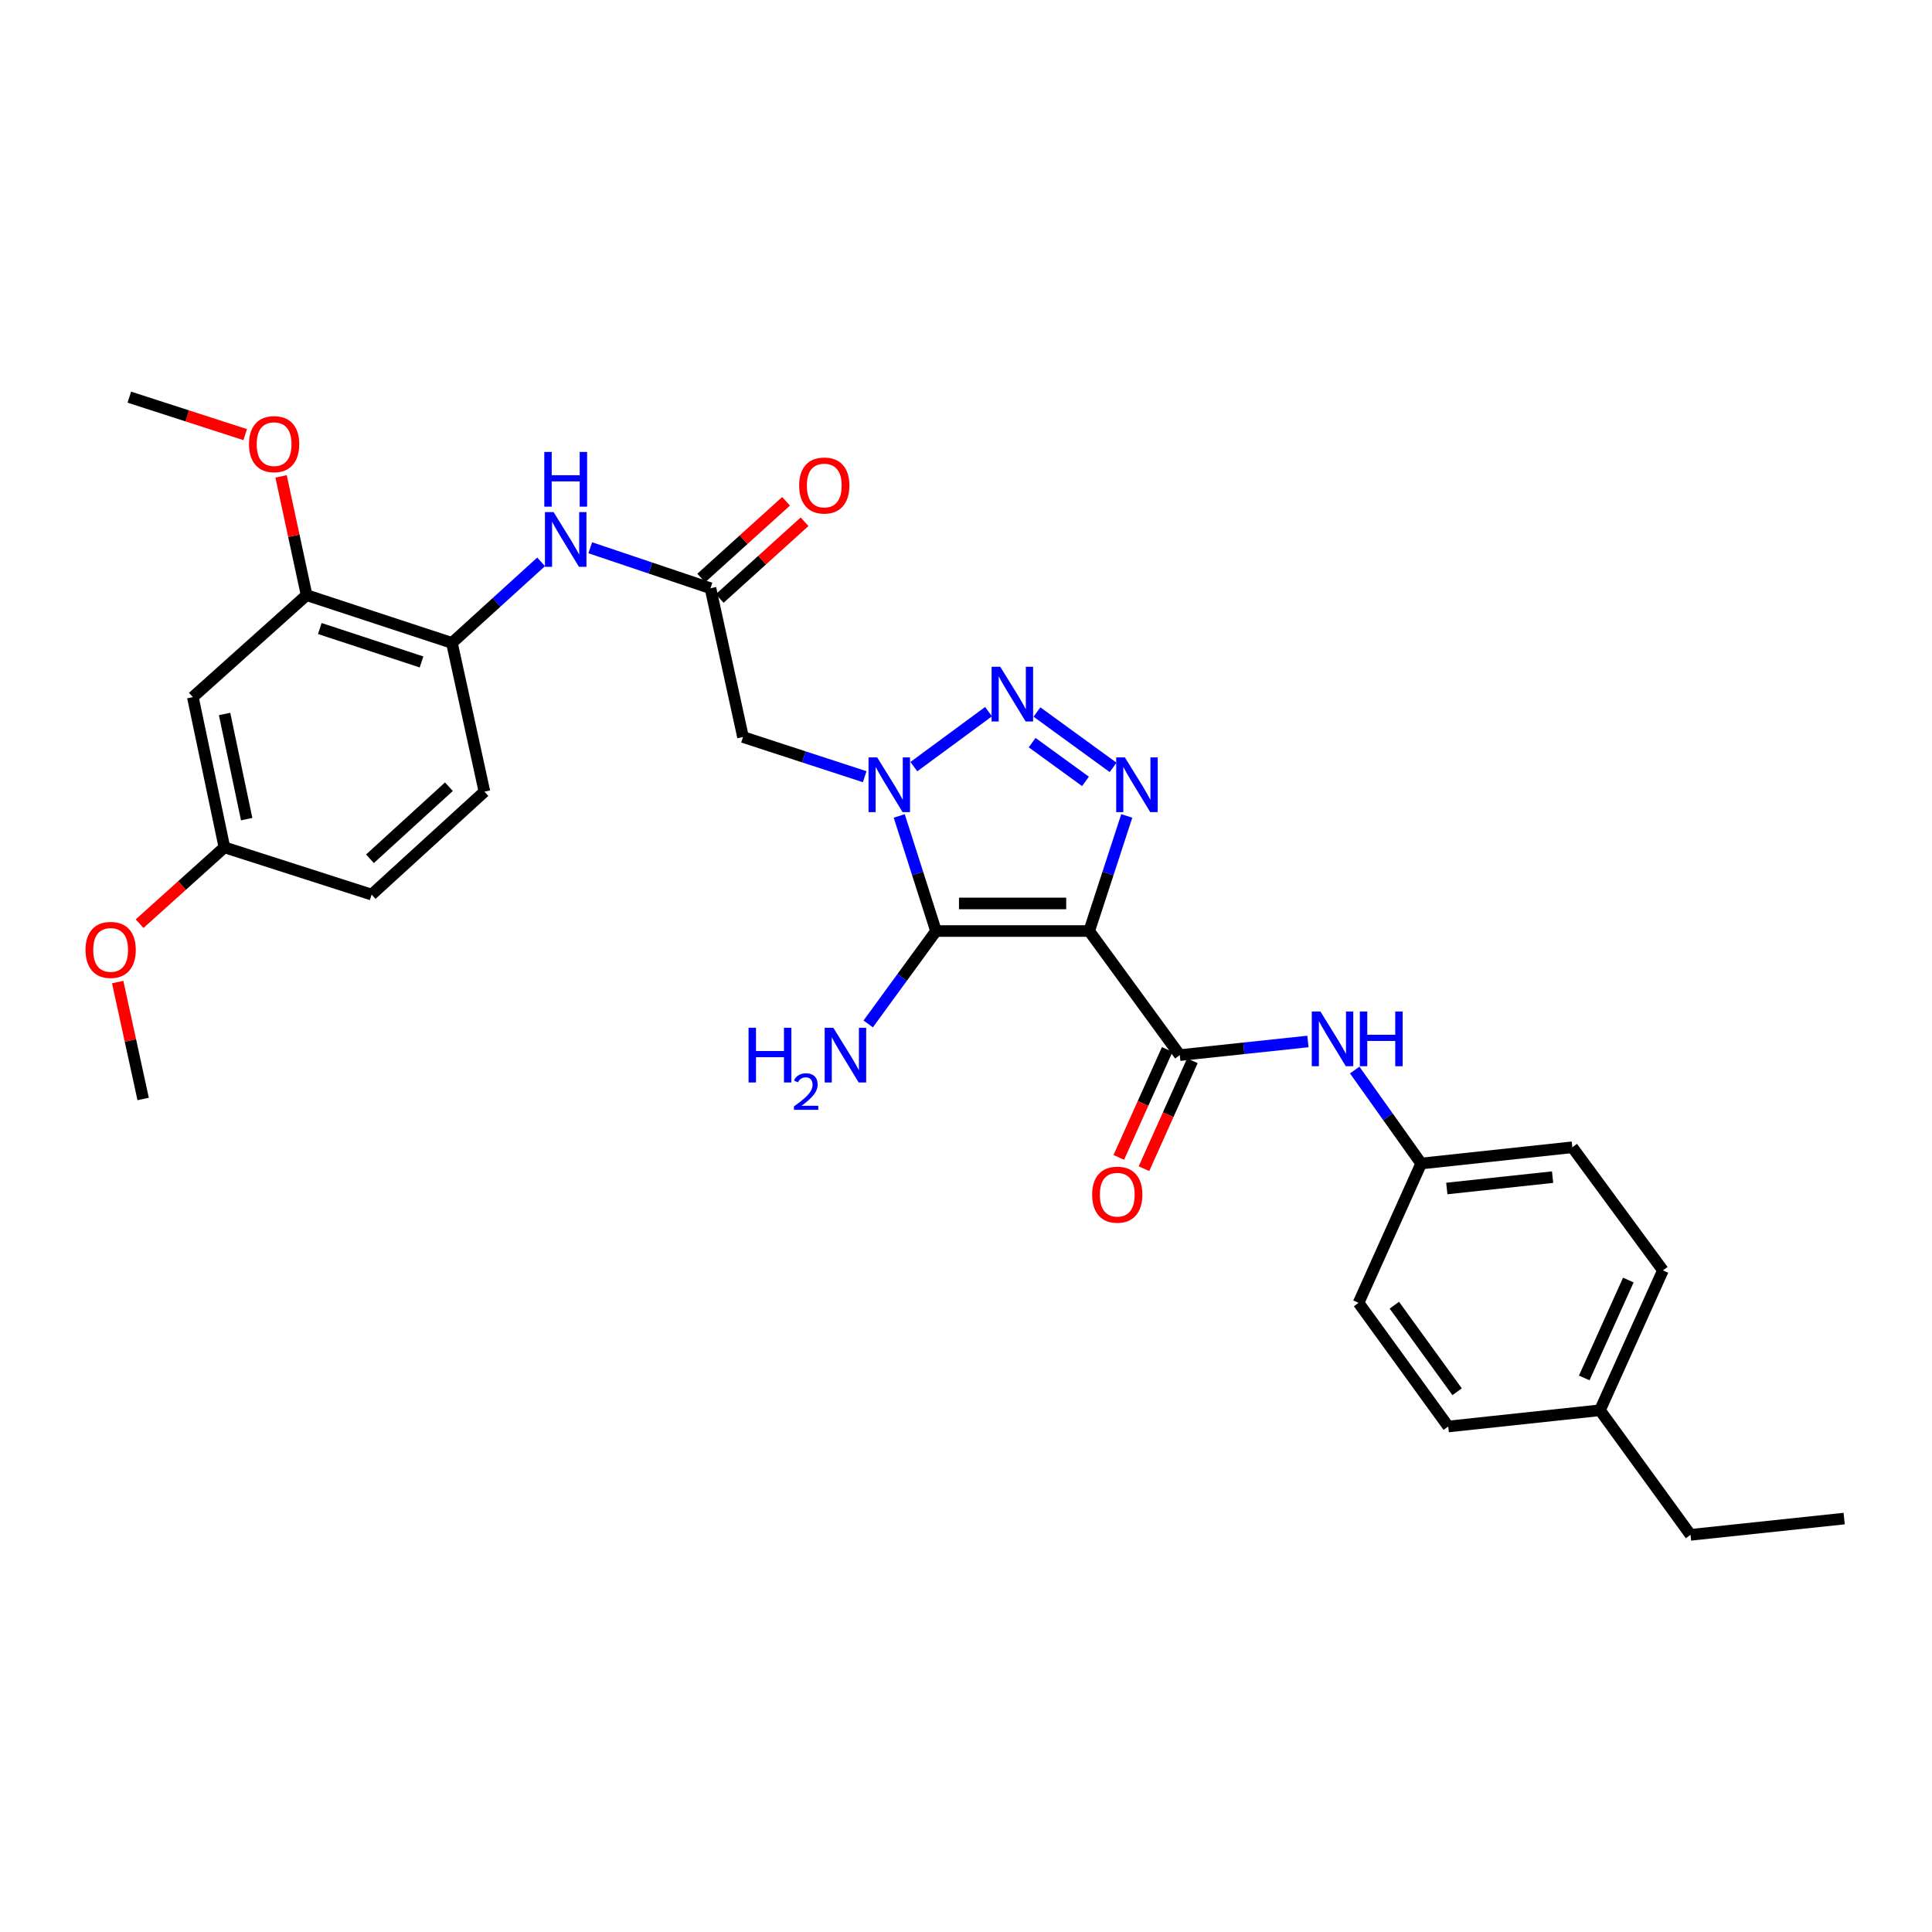<?xml version='1.0' encoding='iso-8859-1'?>
<svg version='1.1' baseProfile='full'
              xmlns='http://www.w3.org/2000/svg'
                      xmlns:rdkit='http://www.rdkit.org/xml'
                      xmlns:xlink='http://www.w3.org/1999/xlink'
                  xml:space='preserve'
width='1000px' height='1000px' viewBox='0 0 1000 1000'>
<!-- END OF HEADER -->
<rect style='opacity:1.0;fill:#FFFFFF;stroke:none' width='1000' height='1000' x='0' y='0'> </rect>
<path class='bond-1' d='M 563.765,481.901 L 484.47,481.901' style='fill:none;fill-rule:evenodd;stroke:#000000;stroke-width:6px;stroke-linecap:butt;stroke-linejoin:miter;stroke-opacity:1' />
<path class='bond-1' d='M 551.871,467.625 L 496.365,467.625' style='fill:none;fill-rule:evenodd;stroke:#000000;stroke-width:6px;stroke-linecap:butt;stroke-linejoin:miter;stroke-opacity:1' />
<path class='bond-3' d='M 563.765,481.901 L 573.49,452.114' style='fill:none;fill-rule:evenodd;stroke:#000000;stroke-width:6px;stroke-linecap:butt;stroke-linejoin:miter;stroke-opacity:1' />
<path class='bond-3' d='M 573.49,452.114 L 583.214,422.327' style='fill:none;fill-rule:evenodd;stroke:#0000FF;stroke-width:6px;stroke-linecap:butt;stroke-linejoin:miter;stroke-opacity:1' />
<path class='bond-4' d='M 563.765,481.901 L 610.662,546.127' style='fill:none;fill-rule:evenodd;stroke:#000000;stroke-width:6px;stroke-linecap:butt;stroke-linejoin:miter;stroke-opacity:1' />
<path class='bond-0' d='M 465.445,422.323 L 474.958,452.112' style='fill:none;fill-rule:evenodd;stroke:#0000FF;stroke-width:6px;stroke-linecap:butt;stroke-linejoin:miter;stroke-opacity:1' />
<path class='bond-0' d='M 474.958,452.112 L 484.47,481.901' style='fill:none;fill-rule:evenodd;stroke:#000000;stroke-width:6px;stroke-linecap:butt;stroke-linejoin:miter;stroke-opacity:1' />
<path class='bond-5' d='M 447.558,402.022 L 416.068,391.75' style='fill:none;fill-rule:evenodd;stroke:#0000FF;stroke-width:6px;stroke-linecap:butt;stroke-linejoin:miter;stroke-opacity:1' />
<path class='bond-5' d='M 416.068,391.75 L 384.578,381.478' style='fill:none;fill-rule:evenodd;stroke:#000000;stroke-width:6px;stroke-linecap:butt;stroke-linejoin:miter;stroke-opacity:1' />
<path class='bond-30' d='M 473.006,396.813 L 511.668,368.351' style='fill:none;fill-rule:evenodd;stroke:#0000FF;stroke-width:6px;stroke-linecap:butt;stroke-linejoin:miter;stroke-opacity:1' />
<path class='bond-13' d='M 484.47,481.901 L 466.924,505.94' style='fill:none;fill-rule:evenodd;stroke:#000000;stroke-width:6px;stroke-linecap:butt;stroke-linejoin:miter;stroke-opacity:1' />
<path class='bond-13' d='M 466.924,505.94 L 449.377,529.979' style='fill:none;fill-rule:evenodd;stroke:#0000FF;stroke-width:6px;stroke-linecap:butt;stroke-linejoin:miter;stroke-opacity:1' />
<path class='bond-2' d='M 536.725,368.538 L 576.147,397.203' style='fill:none;fill-rule:evenodd;stroke:#0000FF;stroke-width:6px;stroke-linecap:butt;stroke-linejoin:miter;stroke-opacity:1' />
<path class='bond-2' d='M 534.242,384.384 L 561.838,404.449' style='fill:none;fill-rule:evenodd;stroke:#0000FF;stroke-width:6px;stroke-linecap:butt;stroke-linejoin:miter;stroke-opacity:1' />
<path class='bond-7' d='M 610.662,546.127 L 643.823,542.597' style='fill:none;fill-rule:evenodd;stroke:#000000;stroke-width:6px;stroke-linecap:butt;stroke-linejoin:miter;stroke-opacity:1' />
<path class='bond-7' d='M 643.823,542.597 L 676.983,539.067' style='fill:none;fill-rule:evenodd;stroke:#0000FF;stroke-width:6px;stroke-linecap:butt;stroke-linejoin:miter;stroke-opacity:1' />
<path class='bond-12' d='M 604.149,543.206 L 591.621,571.136' style='fill:none;fill-rule:evenodd;stroke:#000000;stroke-width:6px;stroke-linecap:butt;stroke-linejoin:miter;stroke-opacity:1' />
<path class='bond-12' d='M 591.621,571.136 L 579.093,599.066' style='fill:none;fill-rule:evenodd;stroke:#FF0000;stroke-width:6px;stroke-linecap:butt;stroke-linejoin:miter;stroke-opacity:1' />
<path class='bond-12' d='M 617.175,549.049 L 604.646,576.978' style='fill:none;fill-rule:evenodd;stroke:#000000;stroke-width:6px;stroke-linecap:butt;stroke-linejoin:miter;stroke-opacity:1' />
<path class='bond-12' d='M 604.646,576.978 L 592.118,604.908' style='fill:none;fill-rule:evenodd;stroke:#FF0000;stroke-width:6px;stroke-linecap:butt;stroke-linejoin:miter;stroke-opacity:1' />
<path class='bond-6' d='M 384.578,381.478 L 367.741,304.475' style='fill:none;fill-rule:evenodd;stroke:#000000;stroke-width:6px;stroke-linecap:butt;stroke-linejoin:miter;stroke-opacity:1' />
<path class='bond-8' d='M 367.741,304.475 L 336.633,293.998' style='fill:none;fill-rule:evenodd;stroke:#000000;stroke-width:6px;stroke-linecap:butt;stroke-linejoin:miter;stroke-opacity:1' />
<path class='bond-8' d='M 336.633,293.998 L 305.525,283.521' style='fill:none;fill-rule:evenodd;stroke:#0000FF;stroke-width:6px;stroke-linecap:butt;stroke-linejoin:miter;stroke-opacity:1' />
<path class='bond-14' d='M 372.528,309.77 L 394.484,289.916' style='fill:none;fill-rule:evenodd;stroke:#000000;stroke-width:6px;stroke-linecap:butt;stroke-linejoin:miter;stroke-opacity:1' />
<path class='bond-14' d='M 394.484,289.916 L 416.439,270.063' style='fill:none;fill-rule:evenodd;stroke:#FF0000;stroke-width:6px;stroke-linecap:butt;stroke-linejoin:miter;stroke-opacity:1' />
<path class='bond-14' d='M 362.953,299.181 L 384.909,279.327' style='fill:none;fill-rule:evenodd;stroke:#000000;stroke-width:6px;stroke-linecap:butt;stroke-linejoin:miter;stroke-opacity:1' />
<path class='bond-14' d='M 384.909,279.327 L 406.864,259.474' style='fill:none;fill-rule:evenodd;stroke:#FF0000;stroke-width:6px;stroke-linecap:butt;stroke-linejoin:miter;stroke-opacity:1' />
<path class='bond-16' d='M 701.19,553.852 L 718.395,578.042' style='fill:none;fill-rule:evenodd;stroke:#0000FF;stroke-width:6px;stroke-linecap:butt;stroke-linejoin:miter;stroke-opacity:1' />
<path class='bond-16' d='M 718.395,578.042 L 735.6,602.232' style='fill:none;fill-rule:evenodd;stroke:#000000;stroke-width:6px;stroke-linecap:butt;stroke-linejoin:miter;stroke-opacity:1' />
<path class='bond-9' d='M 280.078,290.811 L 256.999,311.792' style='fill:none;fill-rule:evenodd;stroke:#0000FF;stroke-width:6px;stroke-linecap:butt;stroke-linejoin:miter;stroke-opacity:1' />
<path class='bond-9' d='M 256.999,311.792 L 233.92,332.773' style='fill:none;fill-rule:evenodd;stroke:#000000;stroke-width:6px;stroke-linecap:butt;stroke-linejoin:miter;stroke-opacity:1' />
<path class='bond-10' d='M 233.92,332.773 L 158.701,308.052' style='fill:none;fill-rule:evenodd;stroke:#000000;stroke-width:6px;stroke-linecap:butt;stroke-linejoin:miter;stroke-opacity:1' />
<path class='bond-10' d='M 218.18,342.627 L 165.527,325.322' style='fill:none;fill-rule:evenodd;stroke:#000000;stroke-width:6px;stroke-linecap:butt;stroke-linejoin:miter;stroke-opacity:1' />
<path class='bond-15' d='M 233.92,332.773 L 250.741,409.752' style='fill:none;fill-rule:evenodd;stroke:#000000;stroke-width:6px;stroke-linecap:butt;stroke-linejoin:miter;stroke-opacity:1' />
<path class='bond-11' d='M 158.701,308.052 L 99.821,360.825' style='fill:none;fill-rule:evenodd;stroke:#000000;stroke-width:6px;stroke-linecap:butt;stroke-linejoin:miter;stroke-opacity:1' />
<path class='bond-19' d='M 158.701,308.052 L 152.092,277.308' style='fill:none;fill-rule:evenodd;stroke:#000000;stroke-width:6px;stroke-linecap:butt;stroke-linejoin:miter;stroke-opacity:1' />
<path class='bond-19' d='M 152.092,277.308 L 145.483,246.565' style='fill:none;fill-rule:evenodd;stroke:#FF0000;stroke-width:6px;stroke-linecap:butt;stroke-linejoin:miter;stroke-opacity:1' />
<path class='bond-32' d='M 99.821,360.825 L 116.151,438.582' style='fill:none;fill-rule:evenodd;stroke:#000000;stroke-width:6px;stroke-linecap:butt;stroke-linejoin:miter;stroke-opacity:1' />
<path class='bond-32' d='M 116.242,369.555 L 127.673,423.984' style='fill:none;fill-rule:evenodd;stroke:#000000;stroke-width:6px;stroke-linecap:butt;stroke-linejoin:miter;stroke-opacity:1' />
<path class='bond-18' d='M 250.741,409.752 L 192.353,463.041' style='fill:none;fill-rule:evenodd;stroke:#000000;stroke-width:6px;stroke-linecap:butt;stroke-linejoin:miter;stroke-opacity:1' />
<path class='bond-18' d='M 232.36,407.201 L 191.488,444.503' style='fill:none;fill-rule:evenodd;stroke:#000000;stroke-width:6px;stroke-linecap:butt;stroke-linejoin:miter;stroke-opacity:1' />
<path class='bond-21' d='M 735.6,602.232 L 703.194,674.349' style='fill:none;fill-rule:evenodd;stroke:#000000;stroke-width:6px;stroke-linecap:butt;stroke-linejoin:miter;stroke-opacity:1' />
<path class='bond-22' d='M 735.6,602.232 L 813.832,593.825' style='fill:none;fill-rule:evenodd;stroke:#000000;stroke-width:6px;stroke-linecap:butt;stroke-linejoin:miter;stroke-opacity:1' />
<path class='bond-22' d='M 748.86,615.165 L 803.623,609.28' style='fill:none;fill-rule:evenodd;stroke:#000000;stroke-width:6px;stroke-linecap:butt;stroke-linejoin:miter;stroke-opacity:1' />
<path class='bond-17' d='M 116.151,438.582 L 192.353,463.041' style='fill:none;fill-rule:evenodd;stroke:#000000;stroke-width:6px;stroke-linecap:butt;stroke-linejoin:miter;stroke-opacity:1' />
<path class='bond-25' d='M 116.151,438.582 L 94.201,458.341' style='fill:none;fill-rule:evenodd;stroke:#000000;stroke-width:6px;stroke-linecap:butt;stroke-linejoin:miter;stroke-opacity:1' />
<path class='bond-25' d='M 94.201,458.341 L 72.251,478.1' style='fill:none;fill-rule:evenodd;stroke:#FF0000;stroke-width:6px;stroke-linecap:butt;stroke-linejoin:miter;stroke-opacity:1' />
<path class='bond-27' d='M 126.91,224.963 L 96.925,215.265' style='fill:none;fill-rule:evenodd;stroke:#FF0000;stroke-width:6px;stroke-linecap:butt;stroke-linejoin:miter;stroke-opacity:1' />
<path class='bond-27' d='M 96.925,215.265 L 66.939,205.567' style='fill:none;fill-rule:evenodd;stroke:#000000;stroke-width:6px;stroke-linecap:butt;stroke-linejoin:miter;stroke-opacity:1' />
<path class='bond-20' d='M 828.132,729.946 L 860.729,657.543' style='fill:none;fill-rule:evenodd;stroke:#000000;stroke-width:6px;stroke-linecap:butt;stroke-linejoin:miter;stroke-opacity:1' />
<path class='bond-20' d='M 820.004,713.225 L 842.822,662.543' style='fill:none;fill-rule:evenodd;stroke:#000000;stroke-width:6px;stroke-linecap:butt;stroke-linejoin:miter;stroke-opacity:1' />
<path class='bond-26' d='M 828.132,729.946 L 875.013,794.433' style='fill:none;fill-rule:evenodd;stroke:#000000;stroke-width:6px;stroke-linecap:butt;stroke-linejoin:miter;stroke-opacity:1' />
<path class='bond-31' d='M 828.132,729.946 L 749.606,738.353' style='fill:none;fill-rule:evenodd;stroke:#000000;stroke-width:6px;stroke-linecap:butt;stroke-linejoin:miter;stroke-opacity:1' />
<path class='bond-24' d='M 703.194,674.349 L 749.606,738.353' style='fill:none;fill-rule:evenodd;stroke:#000000;stroke-width:6px;stroke-linecap:butt;stroke-linejoin:miter;stroke-opacity:1' />
<path class='bond-24' d='M 721.713,675.569 L 754.202,720.371' style='fill:none;fill-rule:evenodd;stroke:#000000;stroke-width:6px;stroke-linecap:butt;stroke-linejoin:miter;stroke-opacity:1' />
<path class='bond-23' d='M 813.832,593.825 L 860.729,657.543' style='fill:none;fill-rule:evenodd;stroke:#000000;stroke-width:6px;stroke-linecap:butt;stroke-linejoin:miter;stroke-opacity:1' />
<path class='bond-28' d='M 60.916,508.321 L 67.504,538.574' style='fill:none;fill-rule:evenodd;stroke:#FF0000;stroke-width:6px;stroke-linecap:butt;stroke-linejoin:miter;stroke-opacity:1' />
<path class='bond-28' d='M 67.504,538.574 L 74.093,568.826' style='fill:none;fill-rule:evenodd;stroke:#000000;stroke-width:6px;stroke-linecap:butt;stroke-linejoin:miter;stroke-opacity:1' />
<path class='bond-29' d='M 875.013,794.433 L 954.545,786.011' style='fill:none;fill-rule:evenodd;stroke:#000000;stroke-width:6px;stroke-linecap:butt;stroke-linejoin:miter;stroke-opacity:1' />
<path  class='atom-1' d='M 454.029 392.015
L 463.309 407.015
Q 464.229 408.495, 465.709 411.175
Q 467.189 413.855, 467.269 414.015
L 467.269 392.015
L 471.029 392.015
L 471.029 420.335
L 467.149 420.335
L 457.189 403.935
Q 456.029 402.015, 454.789 399.815
Q 453.589 397.615, 453.229 396.935
L 453.229 420.335
L 449.549 420.335
L 449.549 392.015
L 454.029 392.015
' fill='#0000FF'/>
<path  class='atom-3' d='M 517.731 345.119
L 527.011 360.119
Q 527.931 361.599, 529.411 364.279
Q 530.891 366.959, 530.971 367.119
L 530.971 345.119
L 534.731 345.119
L 534.731 373.439
L 530.851 373.439
L 520.891 357.039
Q 519.731 355.119, 518.491 352.919
Q 517.291 350.719, 516.931 350.039
L 516.931 373.439
L 513.251 373.439
L 513.251 345.119
L 517.731 345.119
' fill='#0000FF'/>
<path  class='atom-4' d='M 582.227 392.015
L 591.507 407.015
Q 592.427 408.495, 593.907 411.175
Q 595.387 413.855, 595.467 414.015
L 595.467 392.015
L 599.227 392.015
L 599.227 420.335
L 595.347 420.335
L 585.387 403.935
Q 584.227 402.015, 582.987 399.815
Q 581.787 397.615, 581.427 396.935
L 581.427 420.335
L 577.747 420.335
L 577.747 392.015
L 582.227 392.015
' fill='#0000FF'/>
<path  class='atom-8' d='M 683.451 523.552
L 692.731 538.552
Q 693.651 540.032, 695.131 542.712
Q 696.611 545.392, 696.691 545.552
L 696.691 523.552
L 700.451 523.552
L 700.451 551.872
L 696.571 551.872
L 686.611 535.472
Q 685.451 533.552, 684.211 531.352
Q 683.011 529.152, 682.651 528.472
L 682.651 551.872
L 678.971 551.872
L 678.971 523.552
L 683.451 523.552
' fill='#0000FF'/>
<path  class='atom-8' d='M 703.851 523.552
L 707.691 523.552
L 707.691 535.592
L 722.171 535.592
L 722.171 523.552
L 726.011 523.552
L 726.011 551.872
L 722.171 551.872
L 722.171 538.792
L 707.691 538.792
L 707.691 551.872
L 703.851 551.872
L 703.851 523.552
' fill='#0000FF'/>
<path  class='atom-9' d='M 286.548 265.078
L 295.828 280.078
Q 296.748 281.558, 298.228 284.238
Q 299.708 286.918, 299.788 287.078
L 299.788 265.078
L 303.548 265.078
L 303.548 293.398
L 299.668 293.398
L 289.708 276.998
Q 288.548 275.078, 287.308 272.878
Q 286.108 270.678, 285.748 269.998
L 285.748 293.398
L 282.068 293.398
L 282.068 265.078
L 286.548 265.078
' fill='#0000FF'/>
<path  class='atom-9' d='M 281.728 233.926
L 285.568 233.926
L 285.568 245.966
L 300.048 245.966
L 300.048 233.926
L 303.888 233.926
L 303.888 262.246
L 300.048 262.246
L 300.048 249.166
L 285.568 249.166
L 285.568 262.246
L 281.728 262.246
L 281.728 233.926
' fill='#0000FF'/>
<path  class='atom-13' d='M 565.295 618.364
Q 565.295 611.564, 568.655 607.764
Q 572.015 603.964, 578.295 603.964
Q 584.575 603.964, 587.935 607.764
Q 591.295 611.564, 591.295 618.364
Q 591.295 625.244, 587.895 629.164
Q 584.495 633.044, 578.295 633.044
Q 572.055 633.044, 568.655 629.164
Q 565.295 625.284, 565.295 618.364
M 578.295 629.844
Q 582.615 629.844, 584.935 626.964
Q 587.295 624.044, 587.295 618.364
Q 587.295 612.804, 584.935 610.004
Q 582.615 607.164, 578.295 607.164
Q 573.975 607.164, 571.615 609.964
Q 569.295 612.764, 569.295 618.364
Q 569.295 624.084, 571.615 626.964
Q 573.975 629.844, 578.295 629.844
' fill='#FF0000'/>
<path  class='atom-14' d='M 387.457 531.967
L 391.297 531.967
L 391.297 544.007
L 405.777 544.007
L 405.777 531.967
L 409.617 531.967
L 409.617 560.287
L 405.777 560.287
L 405.777 547.207
L 391.297 547.207
L 391.297 560.287
L 387.457 560.287
L 387.457 531.967
' fill='#0000FF'/>
<path  class='atom-14' d='M 410.99 559.294
Q 411.676 557.525, 413.313 556.548
Q 414.95 555.545, 417.22 555.545
Q 420.045 555.545, 421.629 557.076
Q 423.213 558.607, 423.213 561.326
Q 423.213 564.098, 421.154 566.686
Q 419.121 569.273, 414.897 572.335
L 423.53 572.335
L 423.53 574.447
L 410.937 574.447
L 410.937 572.678
Q 414.422 570.197, 416.481 568.349
Q 418.567 566.501, 419.57 564.838
Q 420.573 563.174, 420.573 561.458
Q 420.573 559.663, 419.675 558.66
Q 418.778 557.657, 417.22 557.657
Q 415.715 557.657, 414.712 558.264
Q 413.709 558.871, 412.996 560.218
L 410.99 559.294
' fill='#0000FF'/>
<path  class='atom-14' d='M 431.33 531.967
L 440.61 546.967
Q 441.53 548.447, 443.01 551.127
Q 444.49 553.807, 444.57 553.967
L 444.57 531.967
L 448.33 531.967
L 448.33 560.287
L 444.45 560.287
L 434.49 543.887
Q 433.33 541.967, 432.09 539.767
Q 430.89 537.567, 430.53 536.887
L 430.53 560.287
L 426.85 560.287
L 426.85 531.967
L 431.33 531.967
' fill='#0000FF'/>
<path  class='atom-15' d='M 413.637 251.298
Q 413.637 244.498, 416.997 240.698
Q 420.357 236.898, 426.637 236.898
Q 432.917 236.898, 436.277 240.698
Q 439.637 244.498, 439.637 251.298
Q 439.637 258.178, 436.237 262.098
Q 432.837 265.978, 426.637 265.978
Q 420.397 265.978, 416.997 262.098
Q 413.637 258.218, 413.637 251.298
M 426.637 262.778
Q 430.957 262.778, 433.277 259.898
Q 435.637 256.978, 435.637 251.298
Q 435.637 245.738, 433.277 242.938
Q 430.957 240.098, 426.637 240.098
Q 422.317 240.098, 419.957 242.898
Q 417.637 245.698, 417.637 251.298
Q 417.637 257.018, 419.957 259.898
Q 422.317 262.778, 426.637 262.778
' fill='#FF0000'/>
<path  class='atom-20' d='M 128.88 229.884
Q 128.88 223.084, 132.24 219.284
Q 135.6 215.484, 141.88 215.484
Q 148.16 215.484, 151.52 219.284
Q 154.88 223.084, 154.88 229.884
Q 154.88 236.764, 151.48 240.684
Q 148.08 244.564, 141.88 244.564
Q 135.64 244.564, 132.24 240.684
Q 128.88 236.804, 128.88 229.884
M 141.88 241.364
Q 146.2 241.364, 148.52 238.484
Q 150.88 235.564, 150.88 229.884
Q 150.88 224.324, 148.52 221.524
Q 146.2 218.684, 141.88 218.684
Q 137.56 218.684, 135.2 221.484
Q 132.88 224.284, 132.88 229.884
Q 132.88 235.604, 135.2 238.484
Q 137.56 241.364, 141.88 241.364
' fill='#FF0000'/>
<path  class='atom-26' d='M 44.271 491.665
Q 44.271 484.865, 47.631 481.065
Q 50.991 477.265, 57.271 477.265
Q 63.551 477.265, 66.911 481.065
Q 70.271 484.865, 70.271 491.665
Q 70.271 498.545, 66.871 502.465
Q 63.471 506.345, 57.271 506.345
Q 51.031 506.345, 47.631 502.465
Q 44.271 498.585, 44.271 491.665
M 57.271 503.145
Q 61.591 503.145, 63.911 500.265
Q 66.271 497.345, 66.271 491.665
Q 66.271 486.105, 63.911 483.305
Q 61.591 480.465, 57.271 480.465
Q 52.951 480.465, 50.591 483.265
Q 48.271 486.065, 48.271 491.665
Q 48.271 497.385, 50.591 500.265
Q 52.951 503.145, 57.271 503.145
' fill='#FF0000'/>
</svg>
